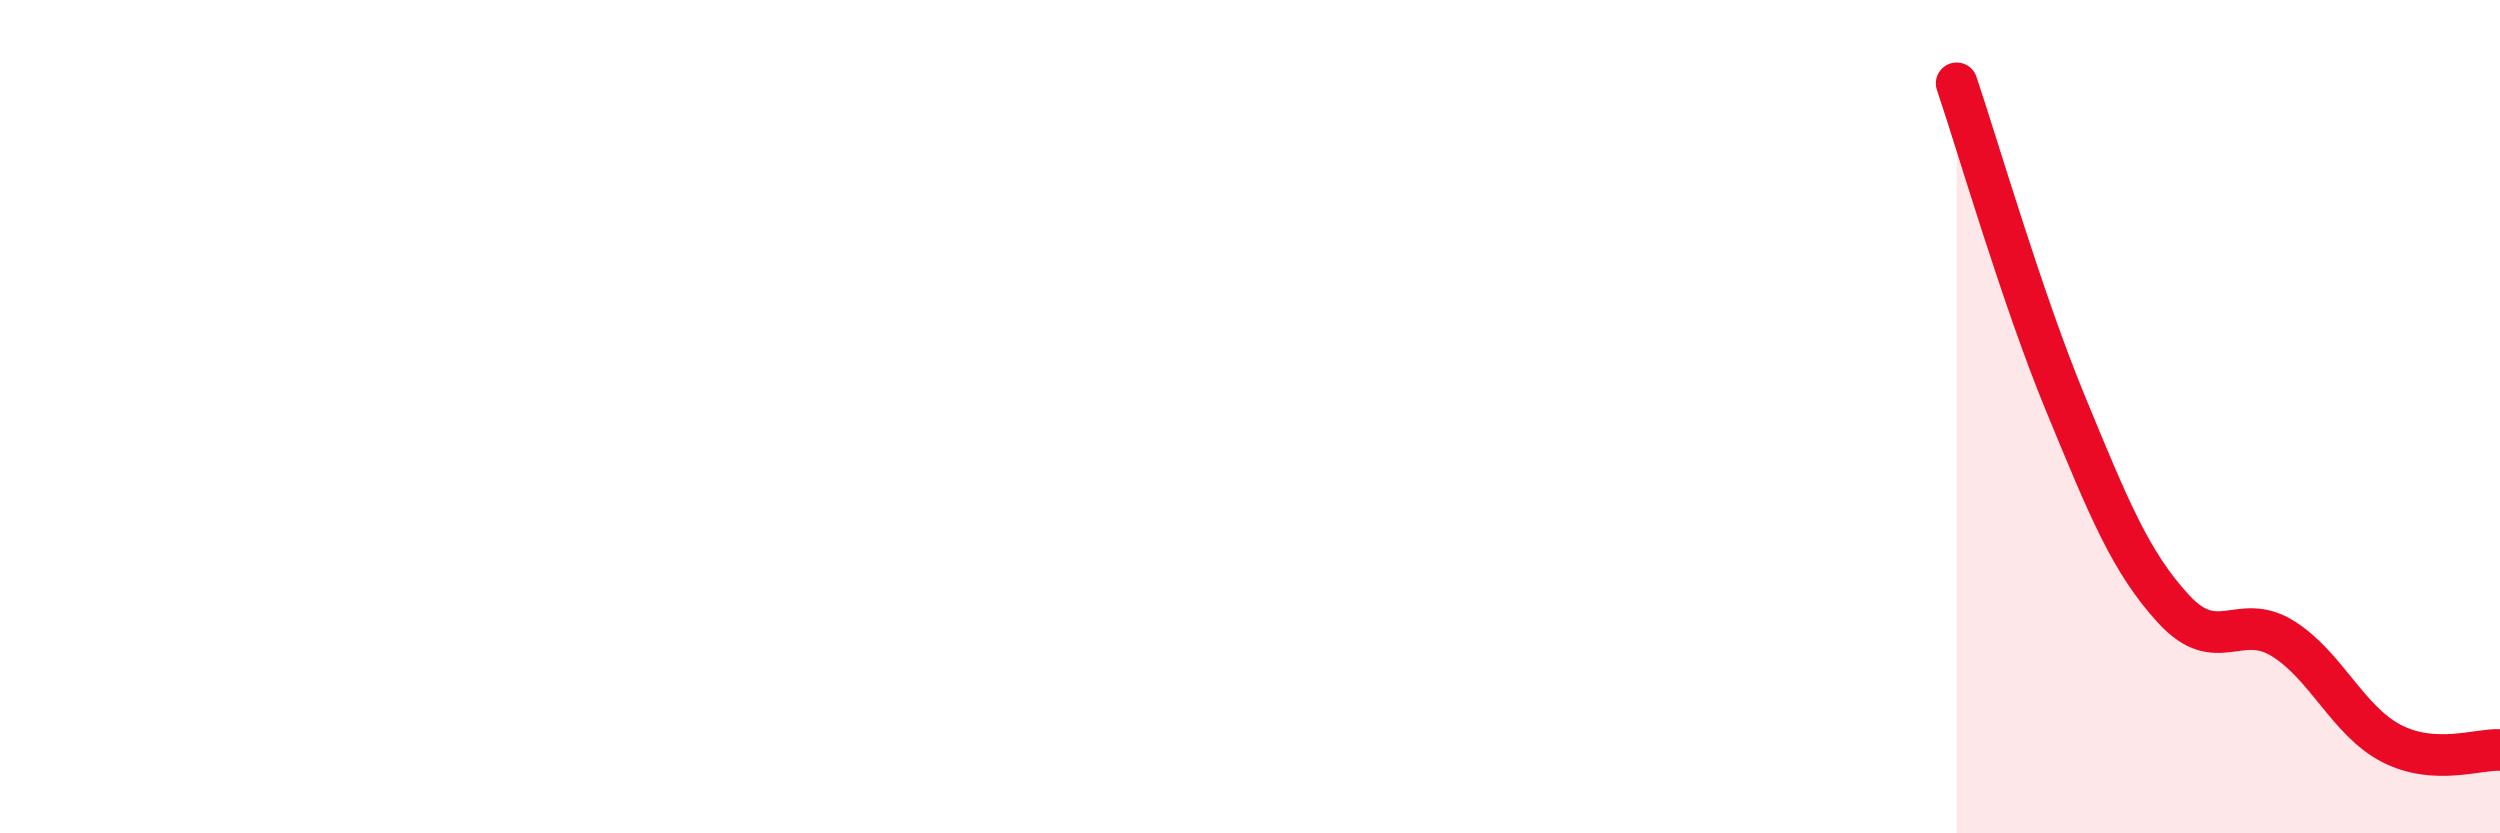 
    <svg width="60" height="20" viewBox="0 0 60 20" xmlns="http://www.w3.org/2000/svg">
      <path
        d="M 46.96,2 C 47.48,3.54 48.53,7.16 49.57,9.68 C 50.61,12.2 51.13,13.49 52.17,14.62 C 53.21,15.75 53.74,14.68 54.78,15.32 C 55.82,15.96 56.35,17.3 57.39,17.84 C 58.43,18.38 59.48,17.97 60,18L60 20L46.96 20Z"
        fill="#EB0A25"
        opacity="0.1"
        stroke-linecap="round"
        stroke-linejoin="round"
      />
      <path
        d="M 46.96,2 C 47.48,3.54 48.53,7.16 49.57,9.68 C 50.61,12.2 51.13,13.49 52.17,14.62 C 53.21,15.75 53.74,14.68 54.78,15.32 C 55.82,15.96 56.35,17.3 57.39,17.84 C 58.43,18.38 59.48,17.97 60,18"
        stroke="#EB0A25"
        stroke-width="1"
        fill="none"
        stroke-linecap="round"
        stroke-linejoin="round"
      />
    </svg>
  